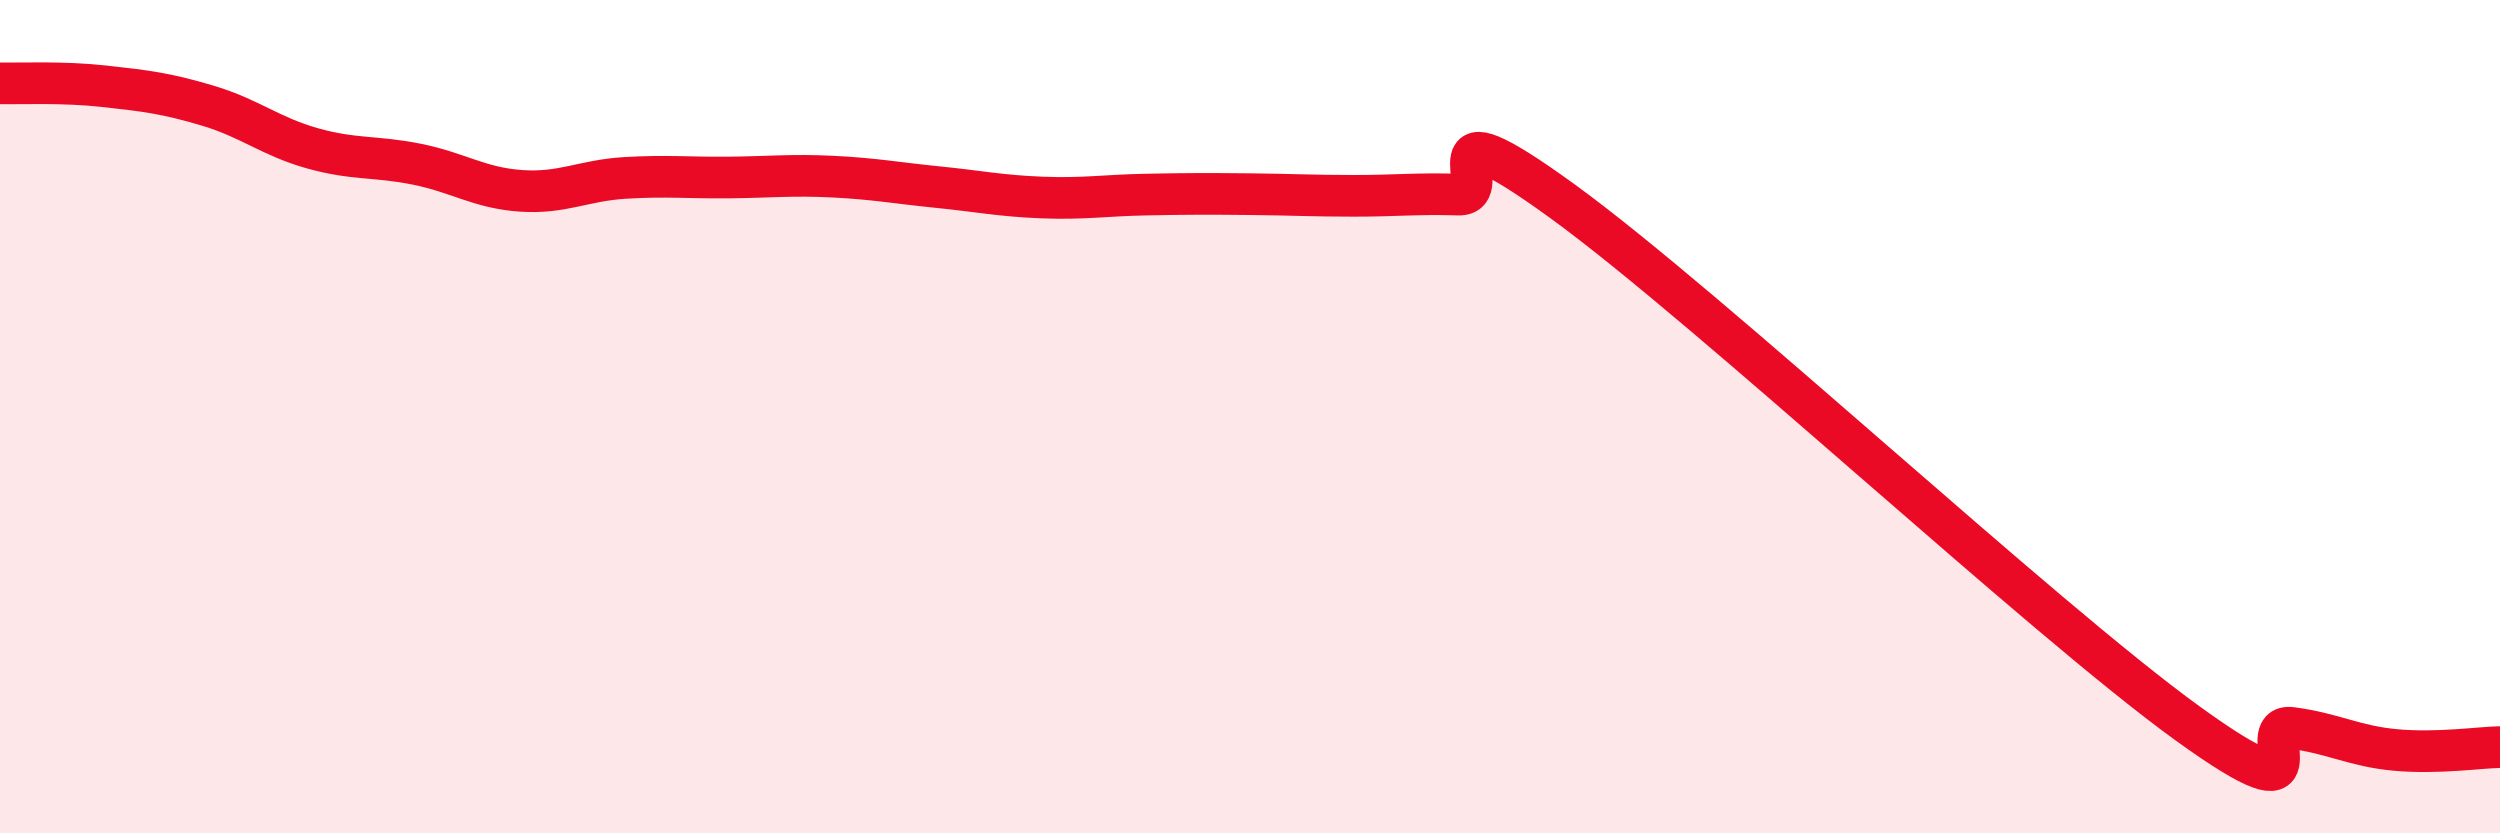 
    <svg width="60" height="20" viewBox="0 0 60 20" xmlns="http://www.w3.org/2000/svg">
      <path
        d="M 0,2 C 0.5,2.01 1.5,1.96 2.5,2.07 C 3.5,2.18 4,2.24 5,2.54 C 6,2.84 6.5,3.28 7.5,3.56 C 8.5,3.84 9,3.74 10,3.94 C 11,4.14 11.5,4.51 12.5,4.58 C 13.5,4.65 14,4.33 15,4.27 C 16,4.21 16.5,4.27 17.5,4.26 C 18.5,4.25 19,4.19 20,4.24 C 21,4.29 21.5,4.39 22.5,4.49 C 23.5,4.59 24,4.7 25,4.74 C 26,4.78 26.5,4.69 27.5,4.67 C 28.5,4.65 29,4.65 30,4.66 C 31,4.67 31.5,4.7 32.5,4.7 C 33.5,4.7 34,4.64 35,4.67 C 36,4.7 34,2.29 37.5,4.83 C 41,7.37 49,14.83 52.5,17.36 C 56,19.89 54,17.34 55,17.47 C 56,17.6 56.5,17.91 57.5,18 C 58.5,18.09 59.5,17.94 60,17.93L60 20L0 20Z"
        fill="#EB0A25"
        opacity="0.1"
        stroke-linecap="round"
        stroke-linejoin="round"
      />
      <path
        d="M 0,2 C 0.5,2.01 1.5,1.96 2.5,2.07 C 3.5,2.18 4,2.24 5,2.54 C 6,2.84 6.5,3.28 7.5,3.56 C 8.5,3.84 9,3.74 10,3.94 C 11,4.14 11.5,4.51 12.5,4.58 C 13.5,4.65 14,4.33 15,4.27 C 16,4.21 16.5,4.27 17.5,4.26 C 18.5,4.25 19,4.19 20,4.24 C 21,4.29 21.5,4.39 22.5,4.49 C 23.5,4.59 24,4.7 25,4.74 C 26,4.78 26.5,4.69 27.5,4.67 C 28.5,4.65 29,4.65 30,4.66 C 31,4.67 31.5,4.7 32.5,4.7 C 33.5,4.7 34,4.64 35,4.67 C 36,4.7 34,2.29 37.5,4.83 C 41,7.37 49,14.83 52.5,17.36 C 56,19.89 54,17.34 55,17.47 C 56,17.6 56.5,17.91 57.5,18 C 58.5,18.09 59.5,17.94 60,17.93"
        stroke="#EB0A25"
        stroke-width="1"
        fill="none"
        stroke-linecap="round"
        stroke-linejoin="round"
      />
    </svg>
  